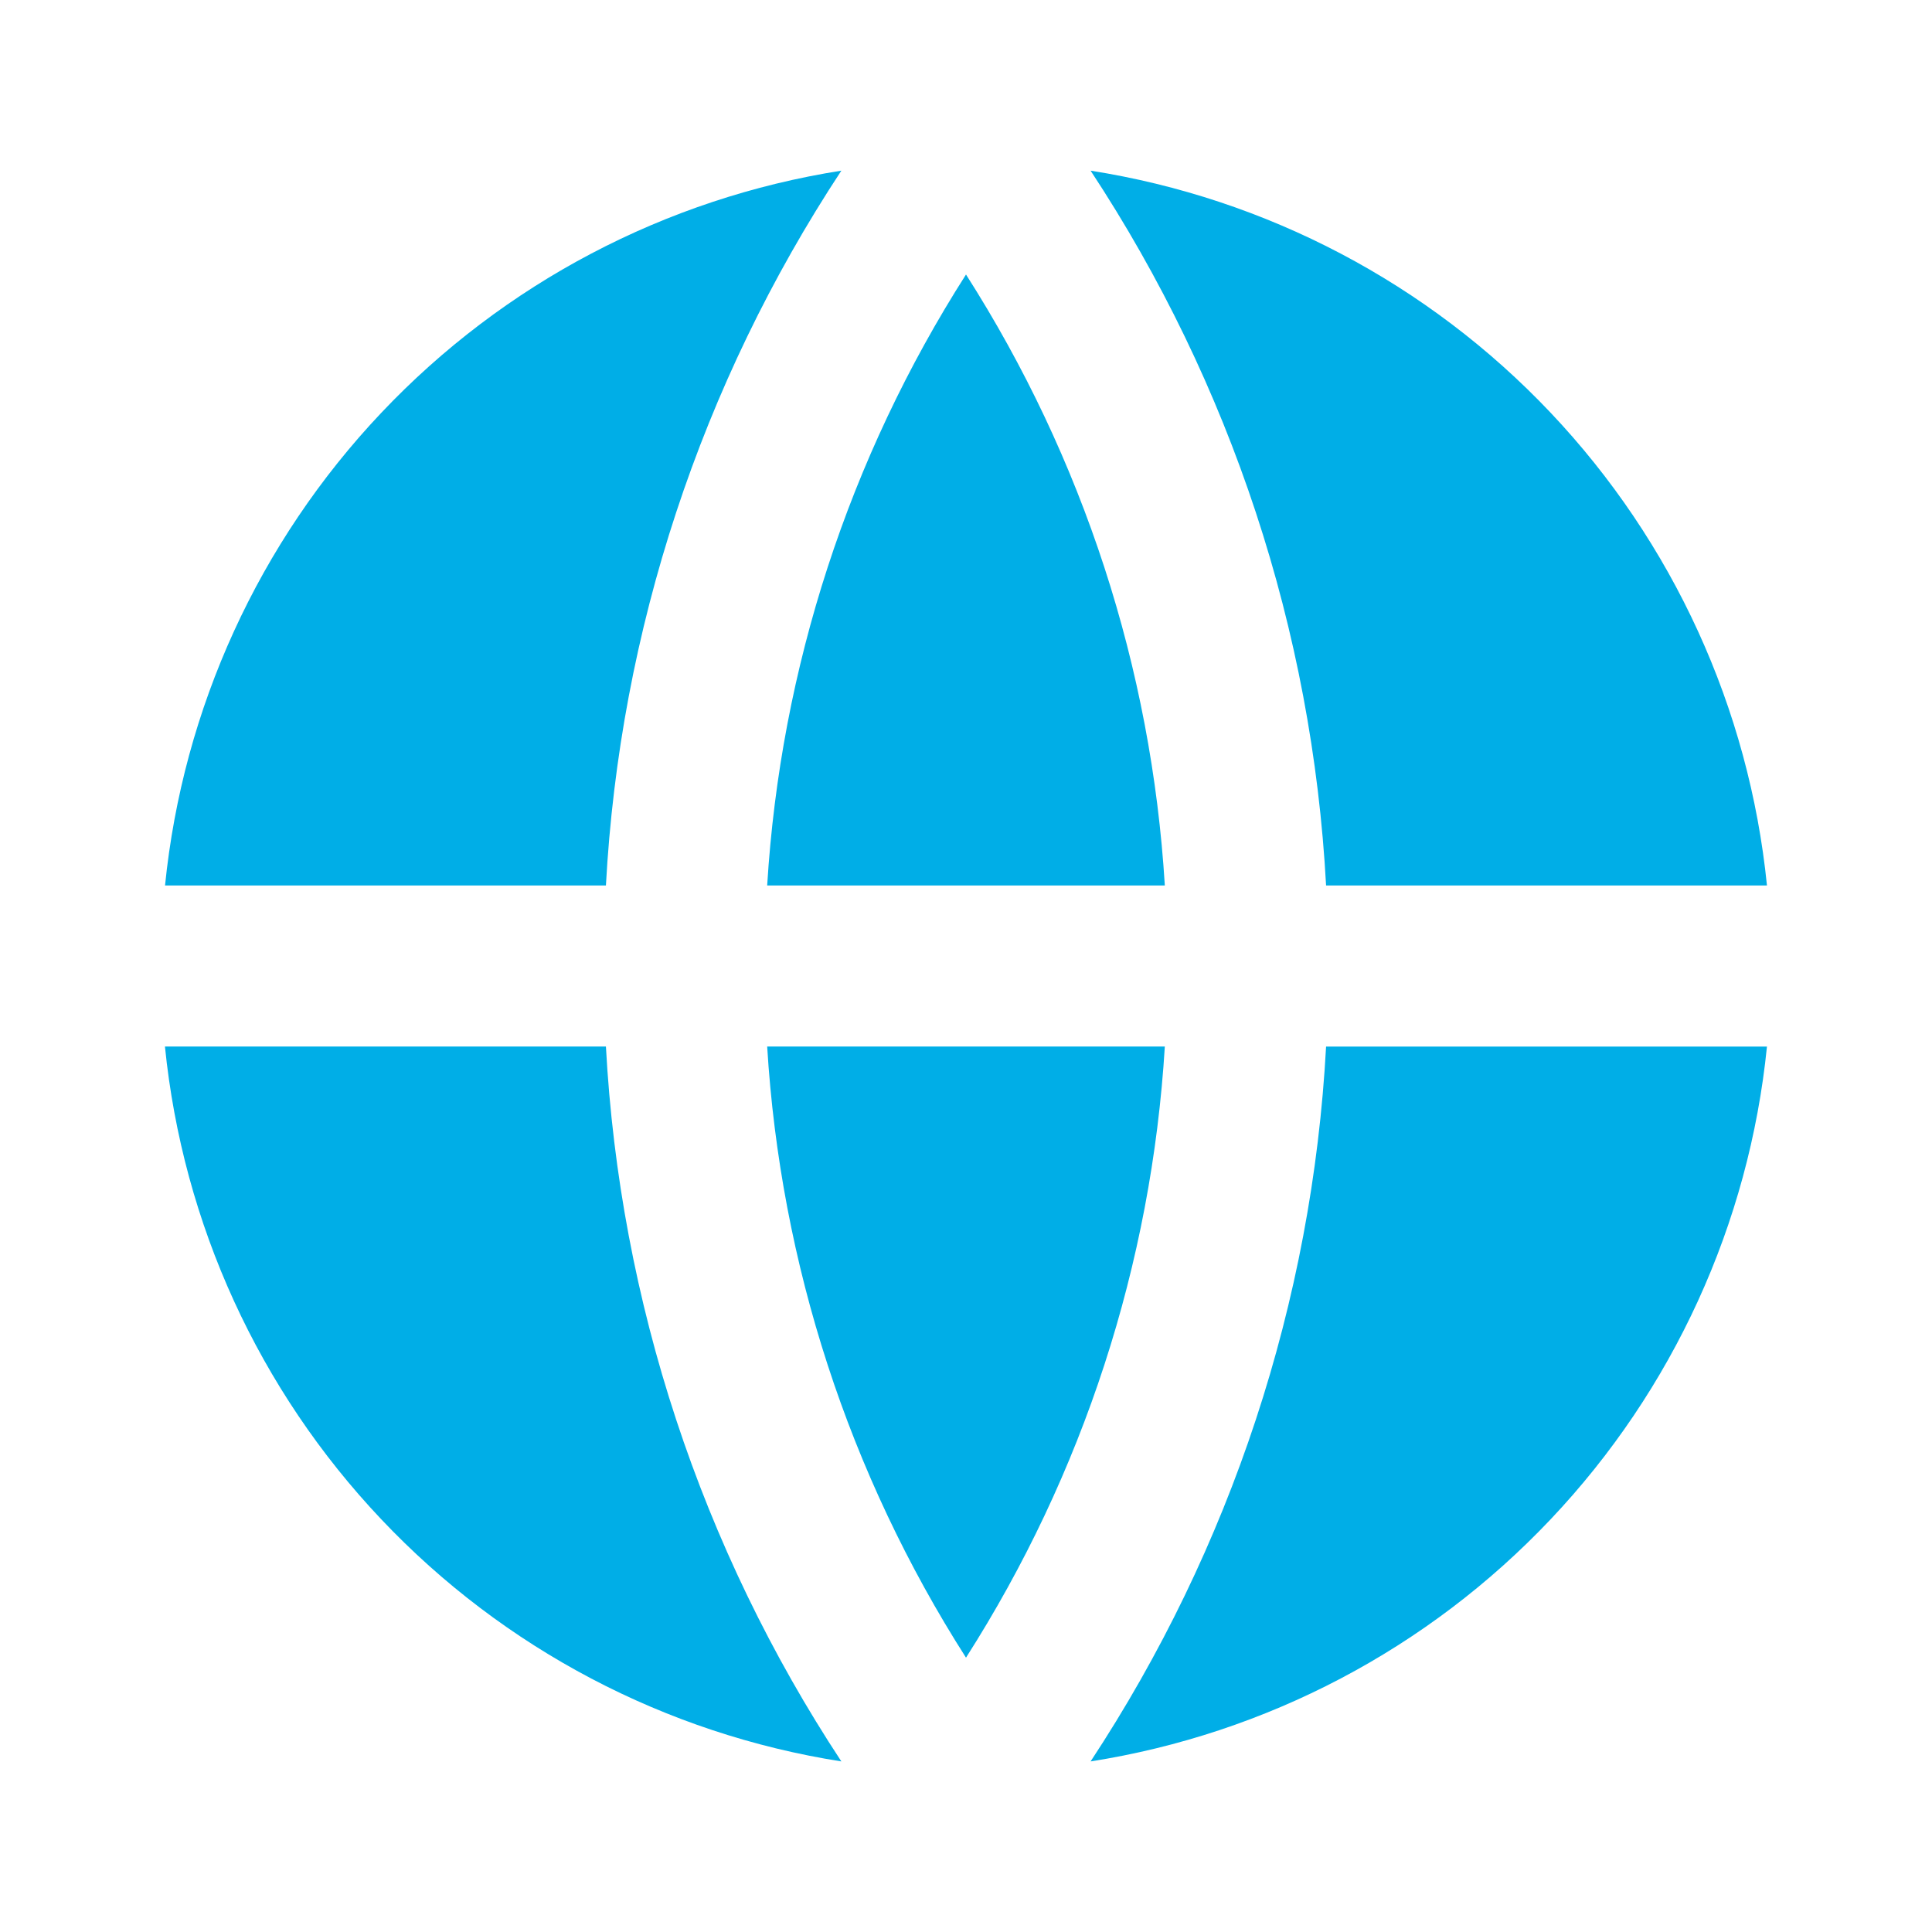 <svg width="45" height="45" viewBox="0 0 45 45" fill="none" xmlns="http://www.w3.org/2000/svg">
<path d="M3.844 24.375H14.113C14.434 30.314 16.326 36.06 19.597 41.027C15.5 40.384 11.731 38.401 8.881 35.388C6.03 32.376 4.258 28.503 3.842 24.377L3.844 24.375ZM3.844 20.625C4.26 16.499 6.031 12.627 8.882 9.614C11.732 6.602 15.5 4.619 19.597 3.975C16.327 8.941 14.434 14.687 14.113 20.625H3.844ZM41.156 20.625H30.887C30.566 14.687 28.673 8.941 25.402 3.975C29.499 4.619 33.268 6.602 36.118 9.614C38.968 12.627 40.74 16.499 41.156 20.625ZM41.156 24.375C40.74 28.502 38.969 32.374 36.118 35.387C33.268 38.4 29.5 40.383 25.402 41.027C28.673 36.061 30.566 30.315 30.887 24.377H41.158L41.156 24.375ZM17.869 24.375H27.131C26.823 29.436 25.229 34.336 22.5 38.61C19.771 34.336 18.177 29.436 17.869 24.375ZM17.869 20.625C18.178 15.565 19.772 10.667 22.5 6.394C25.228 10.667 26.822 15.565 27.131 20.625H17.869Z" fill="#00AEE7"/>
</svg>
